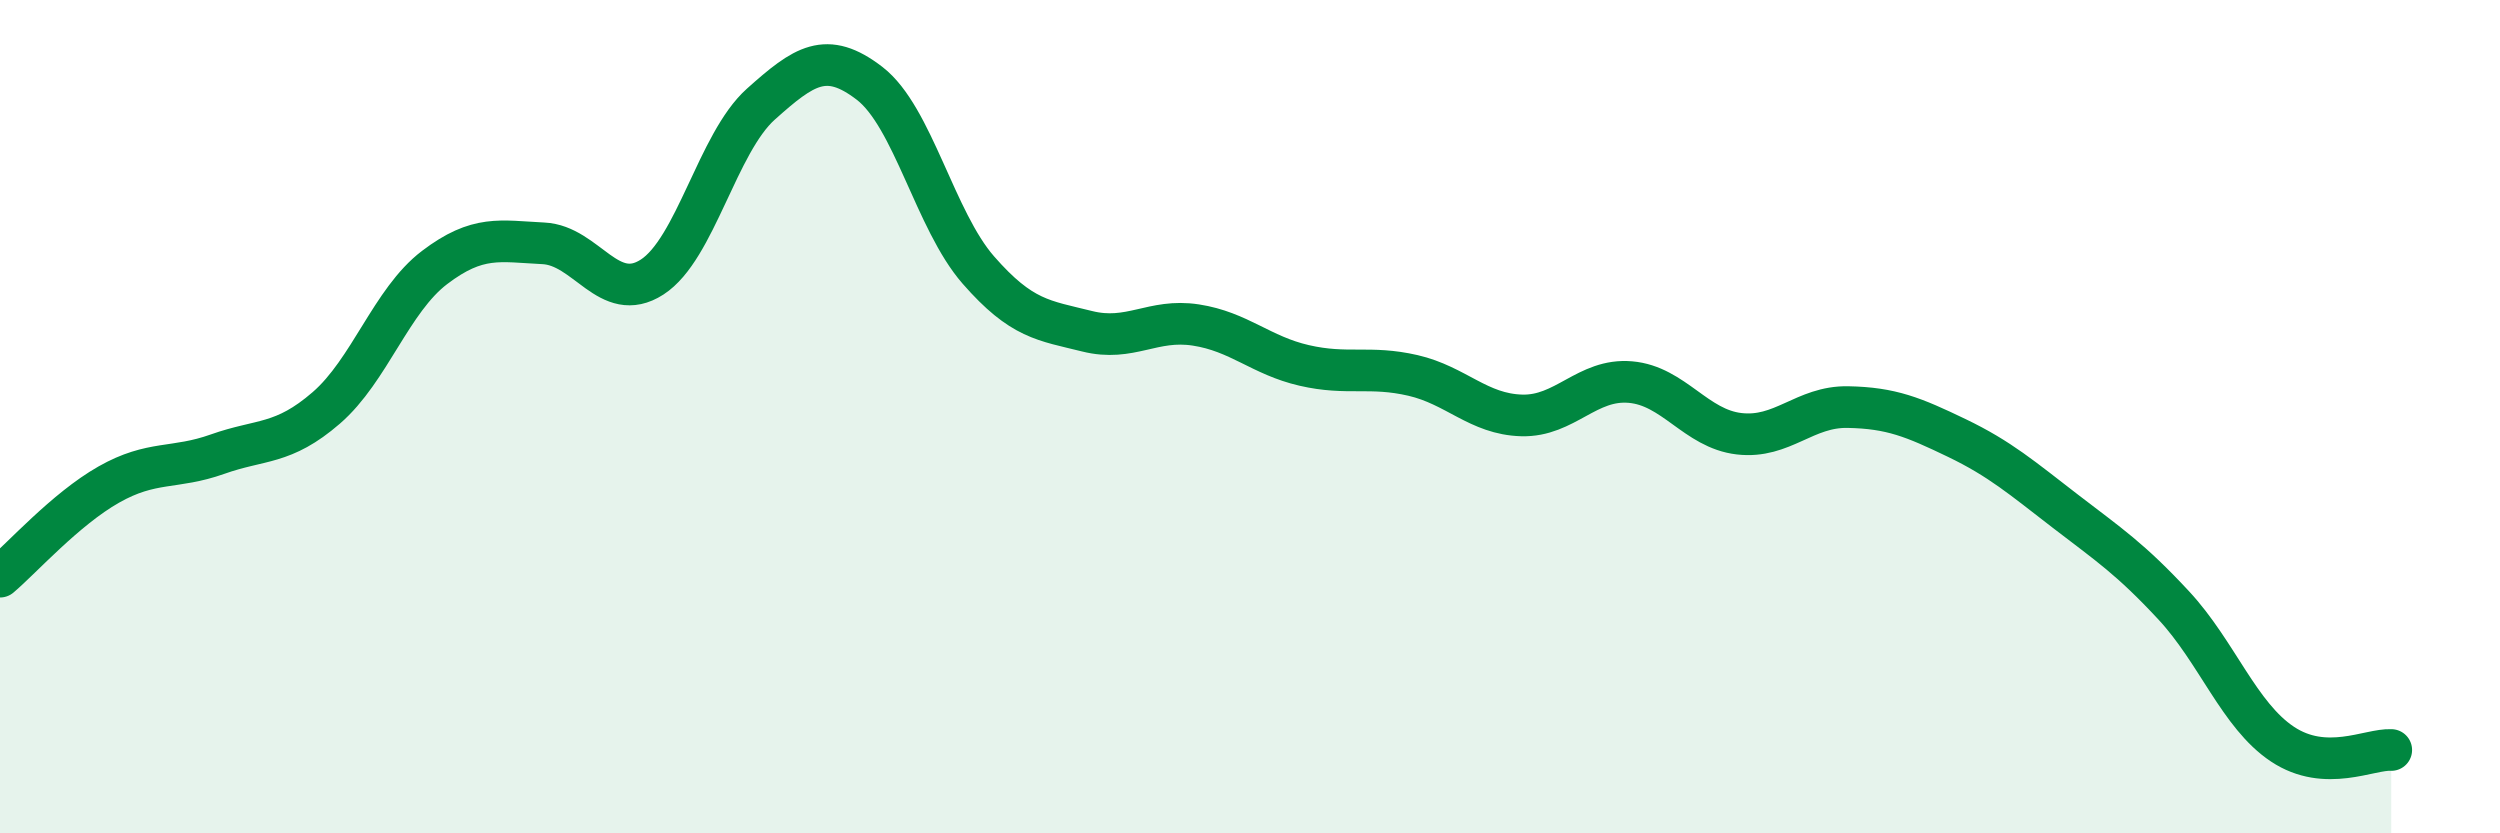 
    <svg width="60" height="20" viewBox="0 0 60 20" xmlns="http://www.w3.org/2000/svg">
      <path
        d="M 0,13.84 C 0.52,13.4 1.57,12.22 2.61,11.63 C 3.65,11.04 4.18,11.27 5.22,10.9 C 6.26,10.53 6.79,10.69 7.83,9.79 C 8.87,8.89 9.39,7.21 10.43,6.42 C 11.47,5.63 12,5.79 13.04,5.84 C 14.08,5.89 14.61,7.32 15.65,6.65 C 16.69,5.98 17.22,3.43 18.26,2.5 C 19.3,1.57 19.83,1.2 20.87,2 C 21.91,2.8 22.44,5.29 23.48,6.48 C 24.52,7.67 25.05,7.69 26.09,7.95 C 27.13,8.21 27.66,7.64 28.7,7.8 C 29.74,7.96 30.26,8.53 31.3,8.77 C 32.34,9.01 32.87,8.77 33.91,9.01 C 34.95,9.25 35.48,9.94 36.52,9.97 C 37.56,10 38.09,9.08 39.13,9.17 C 40.17,9.26 40.7,10.29 41.74,10.41 C 42.78,10.53 43.31,9.75 44.35,9.77 C 45.39,9.79 45.92,10.01 46.96,10.51 C 48,11.01 48.53,11.47 49.57,12.27 C 50.61,13.07 51.13,13.41 52.17,14.53 C 53.21,15.65 53.74,17.17 54.78,17.86 C 55.82,18.55 56.87,17.97 57.39,18L57.39 20L0 20Z"
        fill="#008740"
        opacity="0.1"
        stroke-linecap="round"
        stroke-linejoin="round"
      />
      <path
        d="M 0,13.84 C 0.52,13.4 1.57,12.22 2.61,11.63 C 3.65,11.04 4.18,11.27 5.22,10.9 C 6.26,10.53 6.79,10.69 7.83,9.79 C 8.87,8.89 9.39,7.21 10.43,6.42 C 11.47,5.63 12,5.79 13.04,5.84 C 14.08,5.89 14.61,7.32 15.65,6.65 C 16.69,5.98 17.22,3.43 18.26,2.5 C 19.3,1.57 19.83,1.2 20.87,2 C 21.91,2.8 22.44,5.29 23.48,6.48 C 24.52,7.67 25.05,7.69 26.09,7.95 C 27.13,8.21 27.66,7.64 28.7,7.8 C 29.74,7.96 30.26,8.53 31.3,8.77 C 32.34,9.01 32.87,8.77 33.91,9.01 C 34.95,9.25 35.48,9.94 36.52,9.97 C 37.56,10 38.09,9.08 39.13,9.17 C 40.17,9.26 40.7,10.29 41.74,10.41 C 42.78,10.53 43.31,9.75 44.35,9.77 C 45.39,9.79 45.92,10.01 46.96,10.51 C 48,11.01 48.53,11.47 49.57,12.27 C 50.61,13.07 51.13,13.41 52.17,14.53 C 53.21,15.65 53.74,17.17 54.78,17.86 C 55.82,18.55 56.87,17.97 57.39,18"
        stroke="#008740"
        stroke-width="1"
        fill="none"
        stroke-linecap="round"
        stroke-linejoin="round"
      />
    </svg>
  